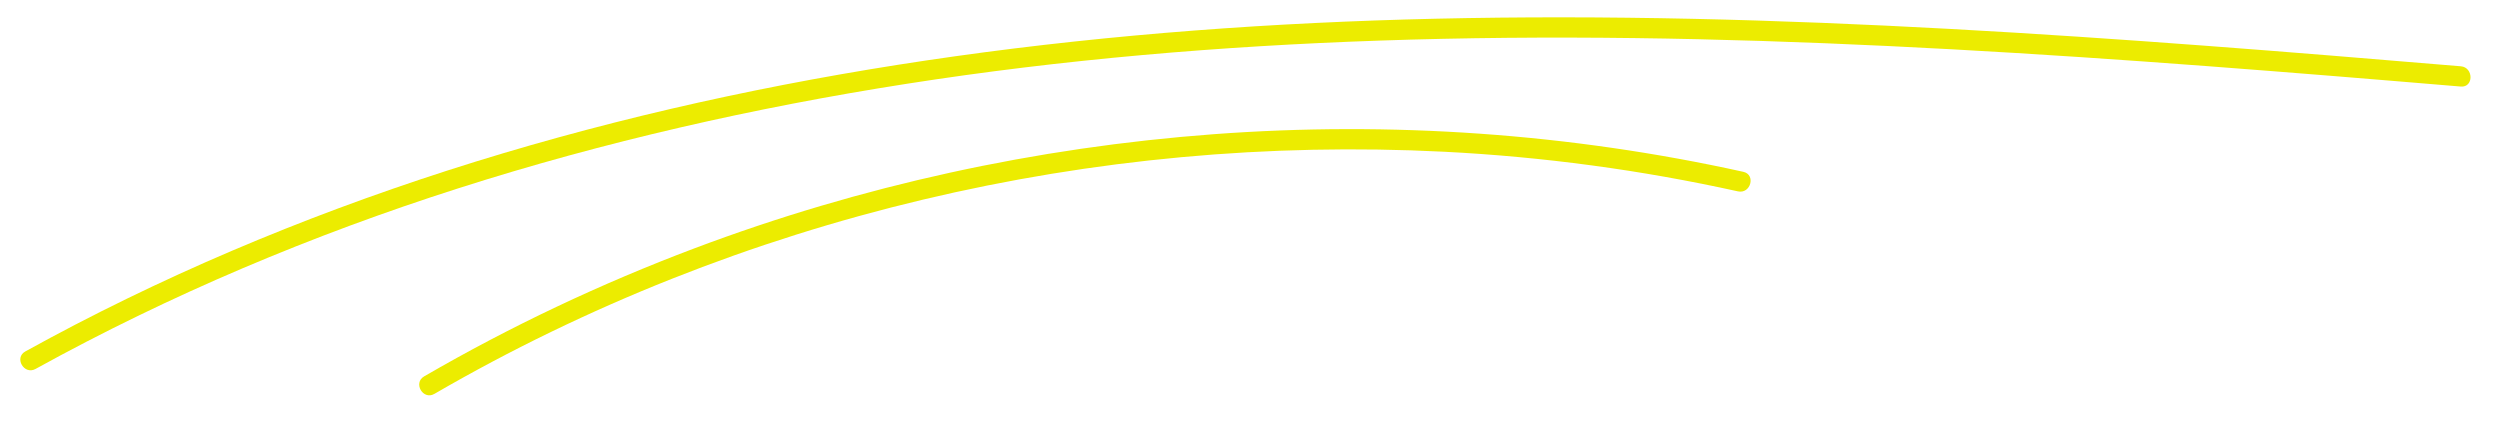 <?xml version="1.0" encoding="UTF-8"?><svg id="objects" xmlns="http://www.w3.org/2000/svg" viewBox="0 0 1480 250"><defs><style>.cls-1{fill:#ecec00;}</style></defs><path class="cls-1" d="m21.03,218.42c79.64-43.93,163.72-79.28,250.32-106.95,86.53-27.65,175.38-47.76,265.1-61.81,92.73-14.53,186.42-22.41,280.2-25.63,100.53-3.46,201.18-1.57,301.64,3.24,100.61,4.82,201.05,12.57,301.42,20.88,12.36,1.02,24.72,2.06,37.08,3.09,7.7.64,7.65-11.36,0-12-100.84-8.45-201.71-16.63-302.76-22.14-101.39-5.53-202.98-8.36-304.51-6.01-95.08,2.19-190.06,9.01-284.26,22.25-90.4,12.71-180.04,31.35-267.55,57.44-87.23,26.01-172.37,59.47-253.19,101.44-9.92,5.15-19.76,10.44-29.55,15.84-6.76,3.73-.72,14.1,6.06,10.36h0Z"/><path class="cls-1" d="m257.15,233.18c90.16-52.29,187.91-90.88,289.28-115.01,100.78-23.99,204.9-33.6,308.37-28.35,58.57,2.97,116.81,10.81,174.07,23.47,7.53,1.66,10.74-9.9,3.19-11.57-102.75-22.72-208.76-30.08-313.68-22.27-104.92,7.81-208.77,30.45-307.24,67.55-55.32,20.84-108.92,46.16-160.06,75.82-6.68,3.87-.64,14.25,6.06,10.36h0Z"/></svg>